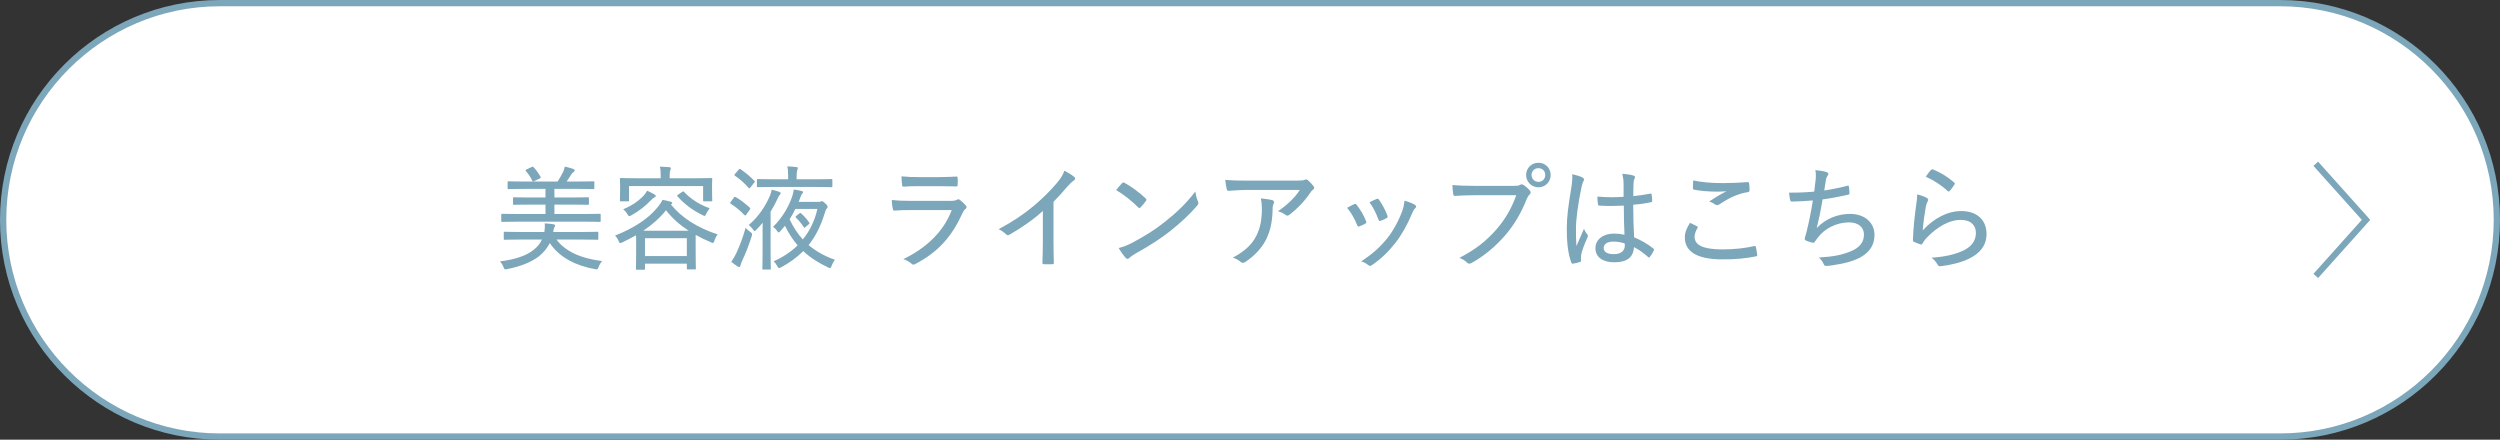 <?xml version="1.0" encoding="UTF-8"?><svg id="_レイヤー_2" xmlns="http://www.w3.org/2000/svg" width="398" height="70" viewBox="0 0 398 70"><rect x="0" y="0" width="398" height="70" fill="#333333" stroke="none"/><defs><style>.cls-1{fill:#fff;}.cls-2{fill:#7ca6b9;}.cls-3{fill:none;stroke:#7ca6b9;stroke-miterlimit:10;}</style></defs><g id="back"><g><g><path class="cls-1" d="m35,69.5C15.976,69.5.5,54.024.5,35S15.976.5,35.0.5h328c19.023,0,34.5,15.477,34.5,34.5s-15.477,34.5-34.5,34.5H35Z"/><path class="cls-2" d="m363,1c18.748,0,34,15.252,34,34s-15.252,34-34,34H35C16.252,69,1,53.748,1,35S16.252,1,35,1h328m0-1H35C15.67,0,0,15.67,0,35s15.67,35,35,35h328c19.33,0,35-15.67,35-35S382.33,0,363,0h0Z"/></g><g><path class="cls-2" d="m82.755,38.137c-1.711,0-2.287.036-2.394.036-.144,0-.162-.018-.162-.162v-.935c0-.162.018-.181.162-.181.107,0,.684.036,2.394.036h3.907c.072-.45.107-.847.054-1.368.486.018.973.071,1.315.126.216.036.342.09.342.198,0,.107-.036.18-.107.288-.09.126-.126.324-.198.756h4.627c1.711,0,2.287-.036,2.396-.036.144,0,.161.019.161.181v.935c0,.144-.018.162-.161.162-.108,0-.685-.036-2.396-.036h-4.104c1.404,1.909,3.961,3.025,7.256,3.421-.198.234-.397.541-.54.919-.162.432-.181.45-.612.36-2.881-.505-5.6-1.783-7.166-4.142-.397.792-.973,1.494-1.711,2.089-1.152.918-3.007,1.656-5.06,2.053-.432.09-.45.09-.612-.343-.126-.324-.342-.666-.54-.882,2.377-.288,4.159-.9,5.33-1.818.612-.486,1.044-1.009,1.332-1.657h-3.511Zm-.468-2.845c-1.657,0-2.215.036-2.323.036-.144,0-.162-.018-.162-.198v-.935c0-.144.019-.162.162-.162.108,0,.666.035,2.323.035h4.555v-1.494h-2.521c-1.782,0-2.394.036-2.503.036-.126,0-.144-.018-.144-.162v-.882c0-.144.018-.162.144-.162.108,0,.721.036,2.503.036h2.521v-1.369h-3.385c-1.801,0-2.377.036-2.484.036-.144,0-.162-.018-.162-.162v-.918c0-.144.018-.162.162-.162.107,0,.684.036,2.484.036h5.311c.324-.486.576-.936.864-1.494.126-.253.216-.522.288-.883.486.108.99.234,1.351.378.144.055.216.108.216.234,0,.108-.072.162-.162.234-.144.107-.252.216-.342.359-.216.343-.486.757-.774,1.171h1.765c1.782,0,2.358-.036,2.467-.036.162,0,.18.018.18.162v.918c0,.144-.018.162-.18.162-.108,0-.685-.036-2.467-.036h-3.709v1.369h2.826c1.783,0,2.396-.036,2.485-.036.162,0,.18.018.18.162v.882c0,.144-.018.162-.18.162-.09,0-.702-.036-2.485-.036h-2.826v1.494h4.879c1.657,0,2.215-.035,2.305-.035.162,0,.181.018.181.162v.935c0,.181-.019.198-.181.198-.09,0-.647-.036-2.305-.036h-10.856Zm2.34-8.696c.198-.09.234-.072.343.054.414.433.792.99,1.062,1.44.091.181.091.216-.144.343l-.792.378c-.108.054-.162.071-.217.071-.054,0-.09-.035-.144-.126-.252-.54-.612-1.062-.973-1.476-.071-.072-.09-.127-.09-.162,0-.072.054-.108.181-.162l.773-.36Z"/><path class="cls-2" d="m101.278,38.677c0-.558,0-.954-.019-1.224-.684.396-1.404.756-2.16,1.116-.162.072-.271.126-.36.126-.126,0-.162-.108-.27-.36-.144-.342-.343-.63-.559-.828,3.097-1.225,5.311-2.736,6.68-4.394.45-.521.757-1.008.883-1.296.486.09.882.162,1.332.306.144.036.216.108.216.198,0,.072-.054.126-.162.198l-.054.036c1.747,2.124,4.159,3.673,7.454,4.771-.216.233-.396.611-.521.99-.091.27-.144.359-.253.359-.071,0-.162-.035-.323-.107-.864-.378-1.675-.757-2.413-1.171v2.467c0,2.359.036,2.755.036,2.845,0,.162-.019.181-.162.181h-1.099c-.162,0-.18-.019-.18-.181v-.738h-6.662v.81c0,.144-.018.162-.162.162h-1.099c-.162,0-.18-.018-.18-.162,0-.107.036-.504.036-2.862v-1.243Zm-1.135-6.787c0,.144-.018.161-.162.161h-1.116c-.162,0-.18-.018-.18-.161,0-.108.036-.343.036-1.855v-.576c0-.576-.036-.828-.036-.954,0-.144.018-.162.18-.162.09,0,.721.036,2.431.036h3.89v-.072c0-.864-.019-1.35-.126-1.782.521.019,1.044.054,1.494.09.162.019.252.091.252.162,0,.126-.054.216-.107.36-.055.162-.091.397-.091,1.152v.09h4.178c1.728,0,2.341-.036,2.448-.036.144,0,.162.019.162.162,0,.108-.036.378-.036.847v.684c0,1.513.036,1.765.036,1.855,0,.144-.018.161-.162.161h-1.116c-.162,0-.18-.018-.18-.161v-2.269h-11.794v2.269Zm4.069-.919c.144.09.181.144.181.252,0,.091-.127.181-.253.234s-.323.216-.54.45c-.882.918-1.818,1.656-3.061,2.358-.162.09-.271.144-.342.144-.108,0-.181-.09-.324-.324-.162-.288-.414-.576-.666-.757,1.44-.63,2.269-1.188,3.097-2.016.288-.253.576-.685.72-.955.433.198.864.414,1.188.612Zm5.42,5.762c-1.404-.918-2.593-1.962-3.602-3.259-.99,1.242-2.214,2.305-3.619,3.259h7.221Zm-6.95,4.033h6.662v-2.845h-6.662v2.845Zm5.941-10.227c.144-.091.198-.091.288.018,1.045,1.099,2.269,1.927,4.069,2.611-.234.27-.414.576-.558.864-.108.252-.144.342-.253.342-.071,0-.161-.054-.323-.126-1.621-.81-2.773-1.656-3.979-2.971-.108-.126-.09-.162.108-.307l.647-.432Z"/><path class="cls-2" d="m118.827,34.14c-.09.108-.144.162-.198.162-.036,0-.09-.018-.126-.072-.72-.756-1.332-1.26-2.16-1.782-.072-.054-.108-.09-.108-.126,0-.054.036-.108.108-.198l.486-.666c.107-.144.18-.144.306-.072.847.486,1.494,1.009,2.232,1.675.055.054.072.09.072.126,0,.054-.036.108-.09.216l-.522.738Zm-1.584,6.122c.558-1.242.972-2.287,1.458-3.997.162.198.414.432.702.63.378.271.378.307.271.702-.45,1.423-.954,2.719-1.53,3.926-.144.342-.253.611-.271.756-.019.144-.072.234-.18.234-.072,0-.162-.036-.271-.108-.271-.162-.63-.433-1.008-.72.287-.415.594-.919.828-1.423Zm.324-13.216c.144-.181.197-.198.323-.108.774.522,1.513,1.135,2.197,1.837.054.054.09.09.09.126,0,.054-.036.108-.126.198l-.559.72c-.09.108-.144.162-.197.162-.036,0-.072-.036-.127-.09-.666-.756-1.404-1.404-2.16-1.908-.126-.091-.126-.108.018-.307l.541-.63Zm3.835,9.687c0-.378,0-.846.018-1.278-.324.397-.666.774-1.008,1.116-.144.144-.217.216-.288.216-.072,0-.126-.09-.252-.27-.217-.288-.45-.54-.667-.702,1.566-1.297,2.737-3.133,3.386-4.699.126-.307.216-.648.27-.919.45.108.847.217,1.188.343.144.054.234.126.234.216,0,.072-.036.144-.144.27-.126.127-.216.307-.396.703-.288.63-.648,1.296-1.062,1.962v6.788c0,1.513.036,2.179.036,2.269,0,.144-.019.162-.162.162h-1.026c-.144,0-.162-.018-.162-.162,0-.107.036-.756.036-2.269v-3.745Zm1.8-6.968c-1.8,0-2.412.036-2.521.036-.162,0-.18-.019-.18-.162v-.99c0-.126.018-.144.18-.144.108,0,.721.036,2.521.036h2.269v-.486c0-.576-.019-1.098-.127-1.566.522.019.991.055,1.423.108.18.018.252.09.252.162,0,.09-.036.198-.09.306-.072.181-.108.631-.108.99v.486h2.989c1.818,0,2.431-.036,2.539-.036.144,0,.162.019.162.144v.99c0,.144-.019.162-.162.162-.108,0-.721-.036-2.539-.036h-6.608Zm7.059,2.377c.216,0,.288-.019.378-.055.054-.018.126-.054.216-.054.126,0,.234.054.576.397.271.27.324.396.324.485,0,.127-.036.198-.144.307-.126.126-.181.27-.288.63-.631,2.089-1.477,3.764-2.593,5.168,1.134.954,2.503,1.746,4.195,2.341-.252.306-.397.594-.522.935-.108.271-.144.379-.271.379-.071,0-.161-.036-.323-.108-1.585-.756-2.863-1.585-3.926-2.593-1.008,1.008-2.179,1.855-3.547,2.593-.144.072-.252.108-.306.108-.108,0-.162-.091-.288-.307-.181-.324-.36-.576-.576-.774,1.458-.63,2.754-1.494,3.816-2.538-.773-.9-1.44-1.927-2.017-3.115-.233.288-.468.576-.702.828-.144.162-.216.234-.288.234-.09,0-.162-.09-.27-.252-.198-.288-.414-.486-.631-.631,1.657-1.656,2.558-3.402,3.062-4.897.144-.45.198-.756.233-1.044.469.054.919.144,1.261.234.144.035.216.09.216.18,0,.072-.054.144-.126.234-.107.126-.198.288-.288.558-.09.252-.18.505-.288.757h3.115Zm-3.637,1.116c-.271.558-.576,1.116-.919,1.656.576,1.225,1.261,2.287,2.106,3.205,1.099-1.351,1.891-2.971,2.323-4.861h-3.511Zm.611.738c.072-.072.127-.091.181-.091.036,0,.072.019.126.072.486.433.9.9,1.26,1.423.108.144.091.18-.071.324l-.486.414c-.09.071-.144.126-.18.126-.036,0-.072-.036-.108-.108-.342-.522-.756-1.044-1.225-1.494-.072-.054-.09-.09-.09-.126s.036-.09.144-.181l.449-.359Z"/><path class="cls-2" d="m144.999,33.438c-.954,0-1.801.019-2.593.09-.162.019-.234-.071-.271-.288-.09-.342-.144-.846-.162-1.404.973.108,1.963.144,3.134.144h6.283c.397,0,.685-.036.918-.162.198-.126.343-.126.522.018.324.252.685.595.9.847.198.233.216.414-.036.594-.216.162-.324.36-.486.702-1.674,3.674-3.835,6.14-7.49,8.049-.27.144-.414.144-.611-.055-.36-.323-.829-.576-1.297-.72,3.602-1.746,6.392-4.304,7.706-7.814h-6.518Zm1.368-3.799c-.9,0-1.746.018-2.521.072-.181.018-.216-.072-.234-.307-.054-.306-.09-.918-.09-1.332,1.062.107,1.692.126,2.935.126h2.989c1.152,0,1.999-.055,2.809-.09.162,0,.198.071.198.252.036.324.036.702,0,1.044,0,.234-.036.288-.271.271-.737,0-1.53-.036-2.628-.036h-3.188Z"/><path class="cls-2" d="m167.717,38.335c0,1.152.018,2.197.054,3.457.018.198-.054.271-.216.271-.433.018-.955.018-1.387,0-.162,0-.216-.072-.216-.252.036-1.171.071-2.287.071-3.422v-4.807c-1.62,1.476-3.583,2.79-5.348,3.799-.197.108-.359.072-.521-.09-.307-.307-.738-.595-1.171-.81,2.341-1.242,4.069-2.431,5.636-3.745,1.387-1.17,2.665-2.448,3.638-3.601.684-.829.972-1.297,1.188-1.963.63.324,1.26.72,1.584,1.008.216.181.144.45-.09.576-.252.144-.576.45-1.045.973-.72.882-1.386,1.603-2.178,2.394v6.212Z"/><path class="cls-2" d="m178.641,29.152c.144-.144.252-.126.396-.036.973.522,2.305,1.477,3.35,2.467.144.144.161.216.054.397-.198.288-.666.846-.864,1.026-.162.144-.198.18-.36.018-1.08-1.08-2.305-2.034-3.529-2.772.307-.397.685-.81.955-1.099Zm1.584,9.507c2.053-1.099,3.457-1.944,5.186-3.312,1.999-1.585,3.367-2.899,4.897-4.862.072.667.216,1.116.397,1.566.126.288.107.433-.162.738-1.099,1.297-2.665,2.737-4.268,4.016-1.53,1.188-3.205,2.286-5.42,3.511-.63.378-.918.595-1.08.757-.198.18-.36.197-.558-.019-.343-.378-.774-.954-1.117-1.566.793-.234,1.351-.414,2.125-.828Z"/><path class="cls-2" d="m198.91,30.233c-1.261,0-2.341.072-3.295.144-.198.018-.271-.072-.307-.216-.107-.397-.198-1.081-.252-1.531,1.152.108,2.179.126,3.691.126h7.58c.9,0,1.134-.036,1.315-.107.09-.036.198-.09.288-.09.107,0,.234.071.342.18.307.271.576.558.828.882.181.217.162.433-.09.595-.18.126-.306.306-.432.486-.828,1.26-2.017,2.502-3.331,3.511-.181.162-.433.144-.612-.018-.342-.271-.721-.433-1.188-.559,1.513-1.044,2.61-2.07,3.493-3.403h-8.03Zm1.098,7.311c.685-1.351.883-2.719.883-4.375,0-.631-.054-1.045-.162-1.585.666.072,1.422.162,1.837.288.323.108.306.36.18.595-.09.197-.144.396-.144.81-.018,1.621-.27,3.331-1.044,4.861-.702,1.387-1.891,2.647-3.331,3.583-.234.126-.468.198-.685,0-.323-.288-.773-.558-1.278-.702,1.819-.972,3.025-2.034,3.745-3.475Z"/><path class="cls-2" d="m215.577,32.501c.181-.071.271-.054.397.108.612.774,1.135,1.656,1.494,2.575.09.233.09.288-.107.414-.307.18-.595.306-.936.432-.198.09-.288,0-.36-.18-.378-.973-.936-1.963-1.603-2.773.45-.252.847-.432,1.116-.576Zm9.705.126c.216.162.234.324.019.522-.217.18-.343.469-.522.883-.756,1.8-1.656,3.402-2.683,4.699-1.152,1.44-2.215,2.467-3.691,3.475-.18.126-.36.181-.522.036-.359-.271-.684-.504-1.188-.612,1.909-1.296,2.972-2.25,4.106-3.637.973-1.188,1.891-2.899,2.431-4.394.198-.558.288-.954.36-1.656.576.162,1.332.432,1.692.684Zm-6.122-.954c.162-.072.253-.054.379.126.485.667,1.026,1.675,1.35,2.557.055.198.019.271-.162.379-.252.144-.594.288-.972.432-.162.054-.216-.018-.307-.216-.378-1.026-.792-1.873-1.422-2.755.521-.271.882-.414,1.134-.522Z"/><path class="cls-2" d="m234.675,31.079c-1.116,0-2.125.054-3.007.107-.216.019-.288-.09-.324-.323-.036-.307-.126-1.009-.126-1.405.99.091,1.98.127,3.457.127h6.392c.54,0,.721-.036.936-.162.18-.108.36-.091.54.018.378.252.757.594,1.026.918.181.234.126.45-.09.648-.162.144-.271.324-.414.648-.864,2.215-2.053,4.231-3.511,5.888-1.495,1.692-3.188,3.15-5.24,4.303-.288.162-.54.198-.756-.035-.288-.307-.721-.576-1.225-.757,2.629-1.368,4.268-2.683,5.852-4.483,1.369-1.548,2.449-3.349,3.205-5.491h-6.716Zm12.19-3.223c0,1.098-.846,1.962-1.944,1.962s-1.963-.864-1.963-1.962c0-1.099.864-1.945,1.963-1.945s1.944.847,1.944,1.945Zm-3.043,0c0,.63.469,1.098,1.099,1.098s1.08-.468,1.08-1.098c0-.631-.45-1.081-1.08-1.081s-1.099.45-1.099,1.081Z"/><path class="cls-2" d="m251.956,28.271c.27.162.27.342.126.594-.126.198-.198.468-.307.936-.558,2.647-.882,5.096-.882,6.607,0,.9,0,1.801.071,2.773.379-.9.774-1.747,1.207-2.755.18.45.36.666.54.918.126.18.107.271.018.45-.63,1.387-.935,2.305-1.008,2.809-.055.397-.055.666-.019.864.019.126-.036.198-.144.234-.288.108-.738.216-1.116.27-.162.019-.216,0-.288-.18-.559-1.422-.738-3.601-.721-5.42,0-1.8.234-3.583.757-6.716.09-.612.162-1.332.107-1.927.559.127,1.351.36,1.657.541Zm6.554,4.465c-1.261.054-2.521.09-3.853,0-.162,0-.234-.036-.252-.198-.054-.324-.108-.81-.108-1.242,1.44.126,2.846.126,4.178.036v-1.999c0-.576-.054-1.044-.198-1.674.792.071,1.297.144,1.765.288.144.054.252.126.252.252,0,.09-.036.144-.09.27-.09.162-.126.469-.144.774-.035.63-.035,1.206-.035,1.98.899-.09,1.836-.233,2.7-.396.181-.036.198,0,.216.162.055.252.091.666.091.954,0,.144-.055.216-.144.233-.81.198-1.927.343-2.881.415.019,2.07.054,3.583.144,5.186,1.134.485,2.124,1.026,3.078,1.8.126.09.126.126.055.288-.144.343-.378.738-.631,1.045-.071.126-.162.107-.252.018-.702-.612-1.386-1.134-2.269-1.584-.09,1.566-1.044,2.412-3.133,2.412-1.873,0-3.007-.846-3.007-2.25,0-1.405,1.278-2.323,2.953-2.323.521,0,1.17.072,1.674.18-.071-1.44-.107-2.952-.107-4.627Zm-1.675,5.726c-.918,0-1.53.378-1.53,1.009,0,.63.54.99,1.639.99,1.116,0,1.728-.54,1.728-1.387,0-.09,0-.216-.019-.324-.63-.198-1.225-.288-1.818-.288Z"/><path class="cls-2" d="m270.171,36.03c.126.072.144.144.071.271-.252.396-.468.954-.468,1.386,0,1.369,1.44,2.017,4.411,2.017,1.963,0,3.655-.197,5.042-.521.216-.036.27,0,.306.144.072.271.181.9.217,1.261.018.144-.055.198-.253.233-1.53.307-3.133.486-5.438.469-3.763-.019-5.833-1.171-5.833-3.493,0-.756.287-1.494.828-2.322.342.18.773.359,1.116.558Zm4.123-6.878c1.296,0,2.701-.072,3.907-.162.162-.018.234.054.252.18.054.307.072.648.072,1.099,0,.216-.072.288-.271.324-1.566.216-3.043.954-4.519,1.927-.197.162-.432.18-.647.054-.271-.198-.612-.397-.99-.486,1.044-.72,1.944-1.224,2.754-1.639-.521.055-1.17.055-1.71.055-.973,0-2.377-.09-3.457-.307-.126-.035-.18-.09-.18-.288,0-.323.018-.738.054-1.188,1.26.289,2.898.433,4.735.433Z"/><path class="cls-2" d="m289.036,28.738c.072-.702.072-1.171-.036-1.656.792.071,1.404.18,1.801.324.18.071.27.144.27.27,0,.09-.054.198-.107.271-.108.144-.217.396-.271.63-.108.612-.162,1.044-.271,1.746,1.009-.144,2.467-.432,3.638-.737.198-.072.252-.055.288.144.054.324.09.666.09,1.009,0,.161-.036.216-.198.252-1.477.324-2.629.558-4.087.756-.271,1.675-.559,3.043-.936,4.556,1.477-1.53,3.385-2.251,5.311-2.251,2.467,0,3.89,1.513,3.89,3.331,0,1.494-.648,2.647-2.107,3.511-1.08.631-2.628,1.062-4.555,1.333-.36.071-.721.107-1.08.107-.144,0-.253-.071-.36-.324-.216-.45-.433-.738-.757-1.008,2.539-.162,3.817-.45,5.24-1.062,1.296-.576,1.944-1.423,1.944-2.593,0-1.135-.847-1.944-2.377-1.944-1.998,0-3.907,1.008-4.934,2.377-.162.216-.323.432-.468.63-.108.18-.162.252-.306.234-.288-.019-.774-.198-1.062-.307-.198-.107-.288-.18-.288-.306,0-.072.018-.181.072-.324.09-.307.144-.54.216-.757.396-1.62.72-3.133,1.008-5.041-1.026.09-2.269.162-3.312.18-.181,0-.252-.071-.288-.233-.055-.181-.144-.721-.198-1.188,1.351.018,2.647-.036,4.015-.162.091-.612.144-1.135.217-1.765Z"/><path class="cls-2" d="m306.748,31.511c.252.144.288.307.144.522-.126.234-.233.522-.306.9-.198,1.08-.414,2.61-.486,3.745,1.801-1.963,3.979-3.079,6.14-3.079,2.521,0,4.016,1.458,4.016,3.637,0,1.873-1.08,3.098-2.719,3.907-1.315.667-3.007,1.045-4.466,1.225-.342.036-.45.036-.576-.198-.27-.45-.54-.81-.99-1.134,1.909-.144,3.583-.469,4.916-1.08,1.44-.631,2.143-1.639,2.143-2.881,0-1.152-.738-2.071-2.467-2.071-1.675,0-3.619,1.045-5.276,2.755-.378.378-.576.666-.773,1.026-.108.162-.162.162-.343.108-.323-.108-.702-.252-.972-.379-.144-.071-.198-.107-.198-.306.072-2.053.306-4.033.54-5.726.072-.522.144-.99.144-1.549.558.162,1.224.379,1.53.576Zm.684-4.465c.072-.072.144-.126.288-.072,1.243.504,2.323,1.152,3.386,2.089.126.107.126.162.036.324-.181.288-.486.702-.738.99-.127.144-.217.162-.343.018-.972-.882-2.124-1.656-3.475-2.269.324-.468.612-.864.846-1.08Z"/></g><polyline class="cls-3" points="368.67 26.069 376.67 35 368.67 43.931"/></g></g></svg>